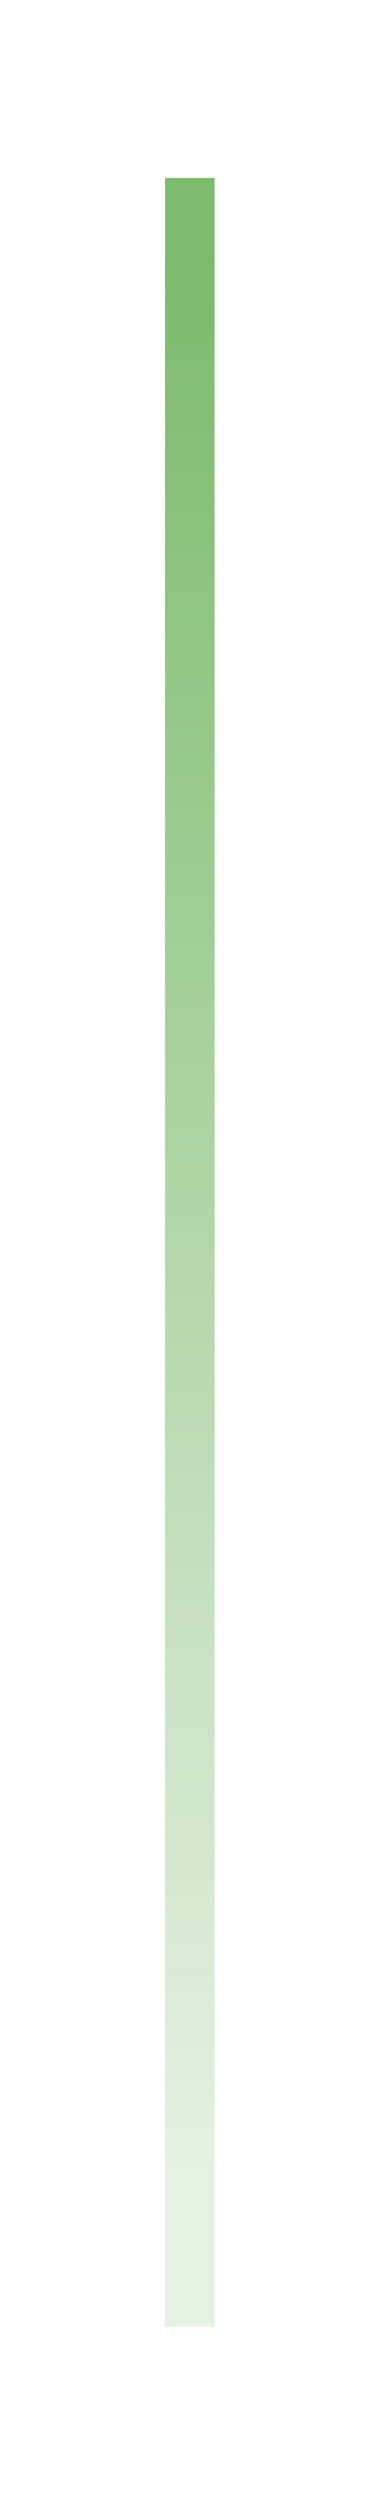 <svg width="19" height="121" viewBox="0 0 19 121" fill="none" xmlns="http://www.w3.org/2000/svg">
<g id="Group 1000005945">
<g id="Line 2" filter="url(#filter0_f_485_4700)">
<line x1="9.2" y1="8.612" x2="9.2" y2="112.612" stroke="#7CBB6C" stroke-width="2.4"/>
</g>
<g id="Line 3" opacity="0.8" filter="url(#filter1_i_485_4700)">
<line x1="9.2" y1="8.612" x2="9.2" y2="112.612" stroke="url(#paint0_linear_485_4700)" stroke-width="2.4"/>
</g>
</g>
<defs>
<filter id="filter0_f_485_4700" x="0" y="0.612" width="18.398" height="120" filterUnits="userSpaceOnUse" color-interpolation-filters="sRGB">
<feFlood flood-opacity="0" result="BackgroundImageFix"/>
<feBlend mode="normal" in="SourceGraphic" in2="BackgroundImageFix" result="shape"/>
<feGaussianBlur stdDeviation="4" result="effect1_foregroundBlur_485_4700"/>
</filter>
<filter id="filter1_i_485_4700" x="8" y="8.612" width="2.398" height="108" filterUnits="userSpaceOnUse" color-interpolation-filters="sRGB">
<feFlood flood-opacity="0" result="BackgroundImageFix"/>
<feBlend mode="normal" in="SourceGraphic" in2="BackgroundImageFix" result="shape"/>
<feColorMatrix in="SourceAlpha" type="matrix" values="0 0 0 0 0 0 0 0 0 0 0 0 0 0 0 0 0 0 127 0" result="hardAlpha"/>
<feOffset dy="4"/>
<feGaussianBlur stdDeviation="5"/>
<feComposite in2="hardAlpha" operator="arithmetic" k2="-1" k3="1"/>
<feColorMatrix type="matrix" values="0 0 0 0 0 0 0 0 0 0 0 0 0 0 0 0 0 0 0.25 0"/>
<feBlend mode="normal" in2="shape" result="effect1_innerShadow_485_4700"/>
</filter>
<linearGradient id="paint0_linear_485_4700" x1="9.508" y1="8.612" x2="9.428" y2="101.364" gradientUnits="userSpaceOnUse">
<stop stop-color="#7CBB6C"/>
<stop offset="1" stop-color="white"/>
</linearGradient>
</defs>
</svg>
